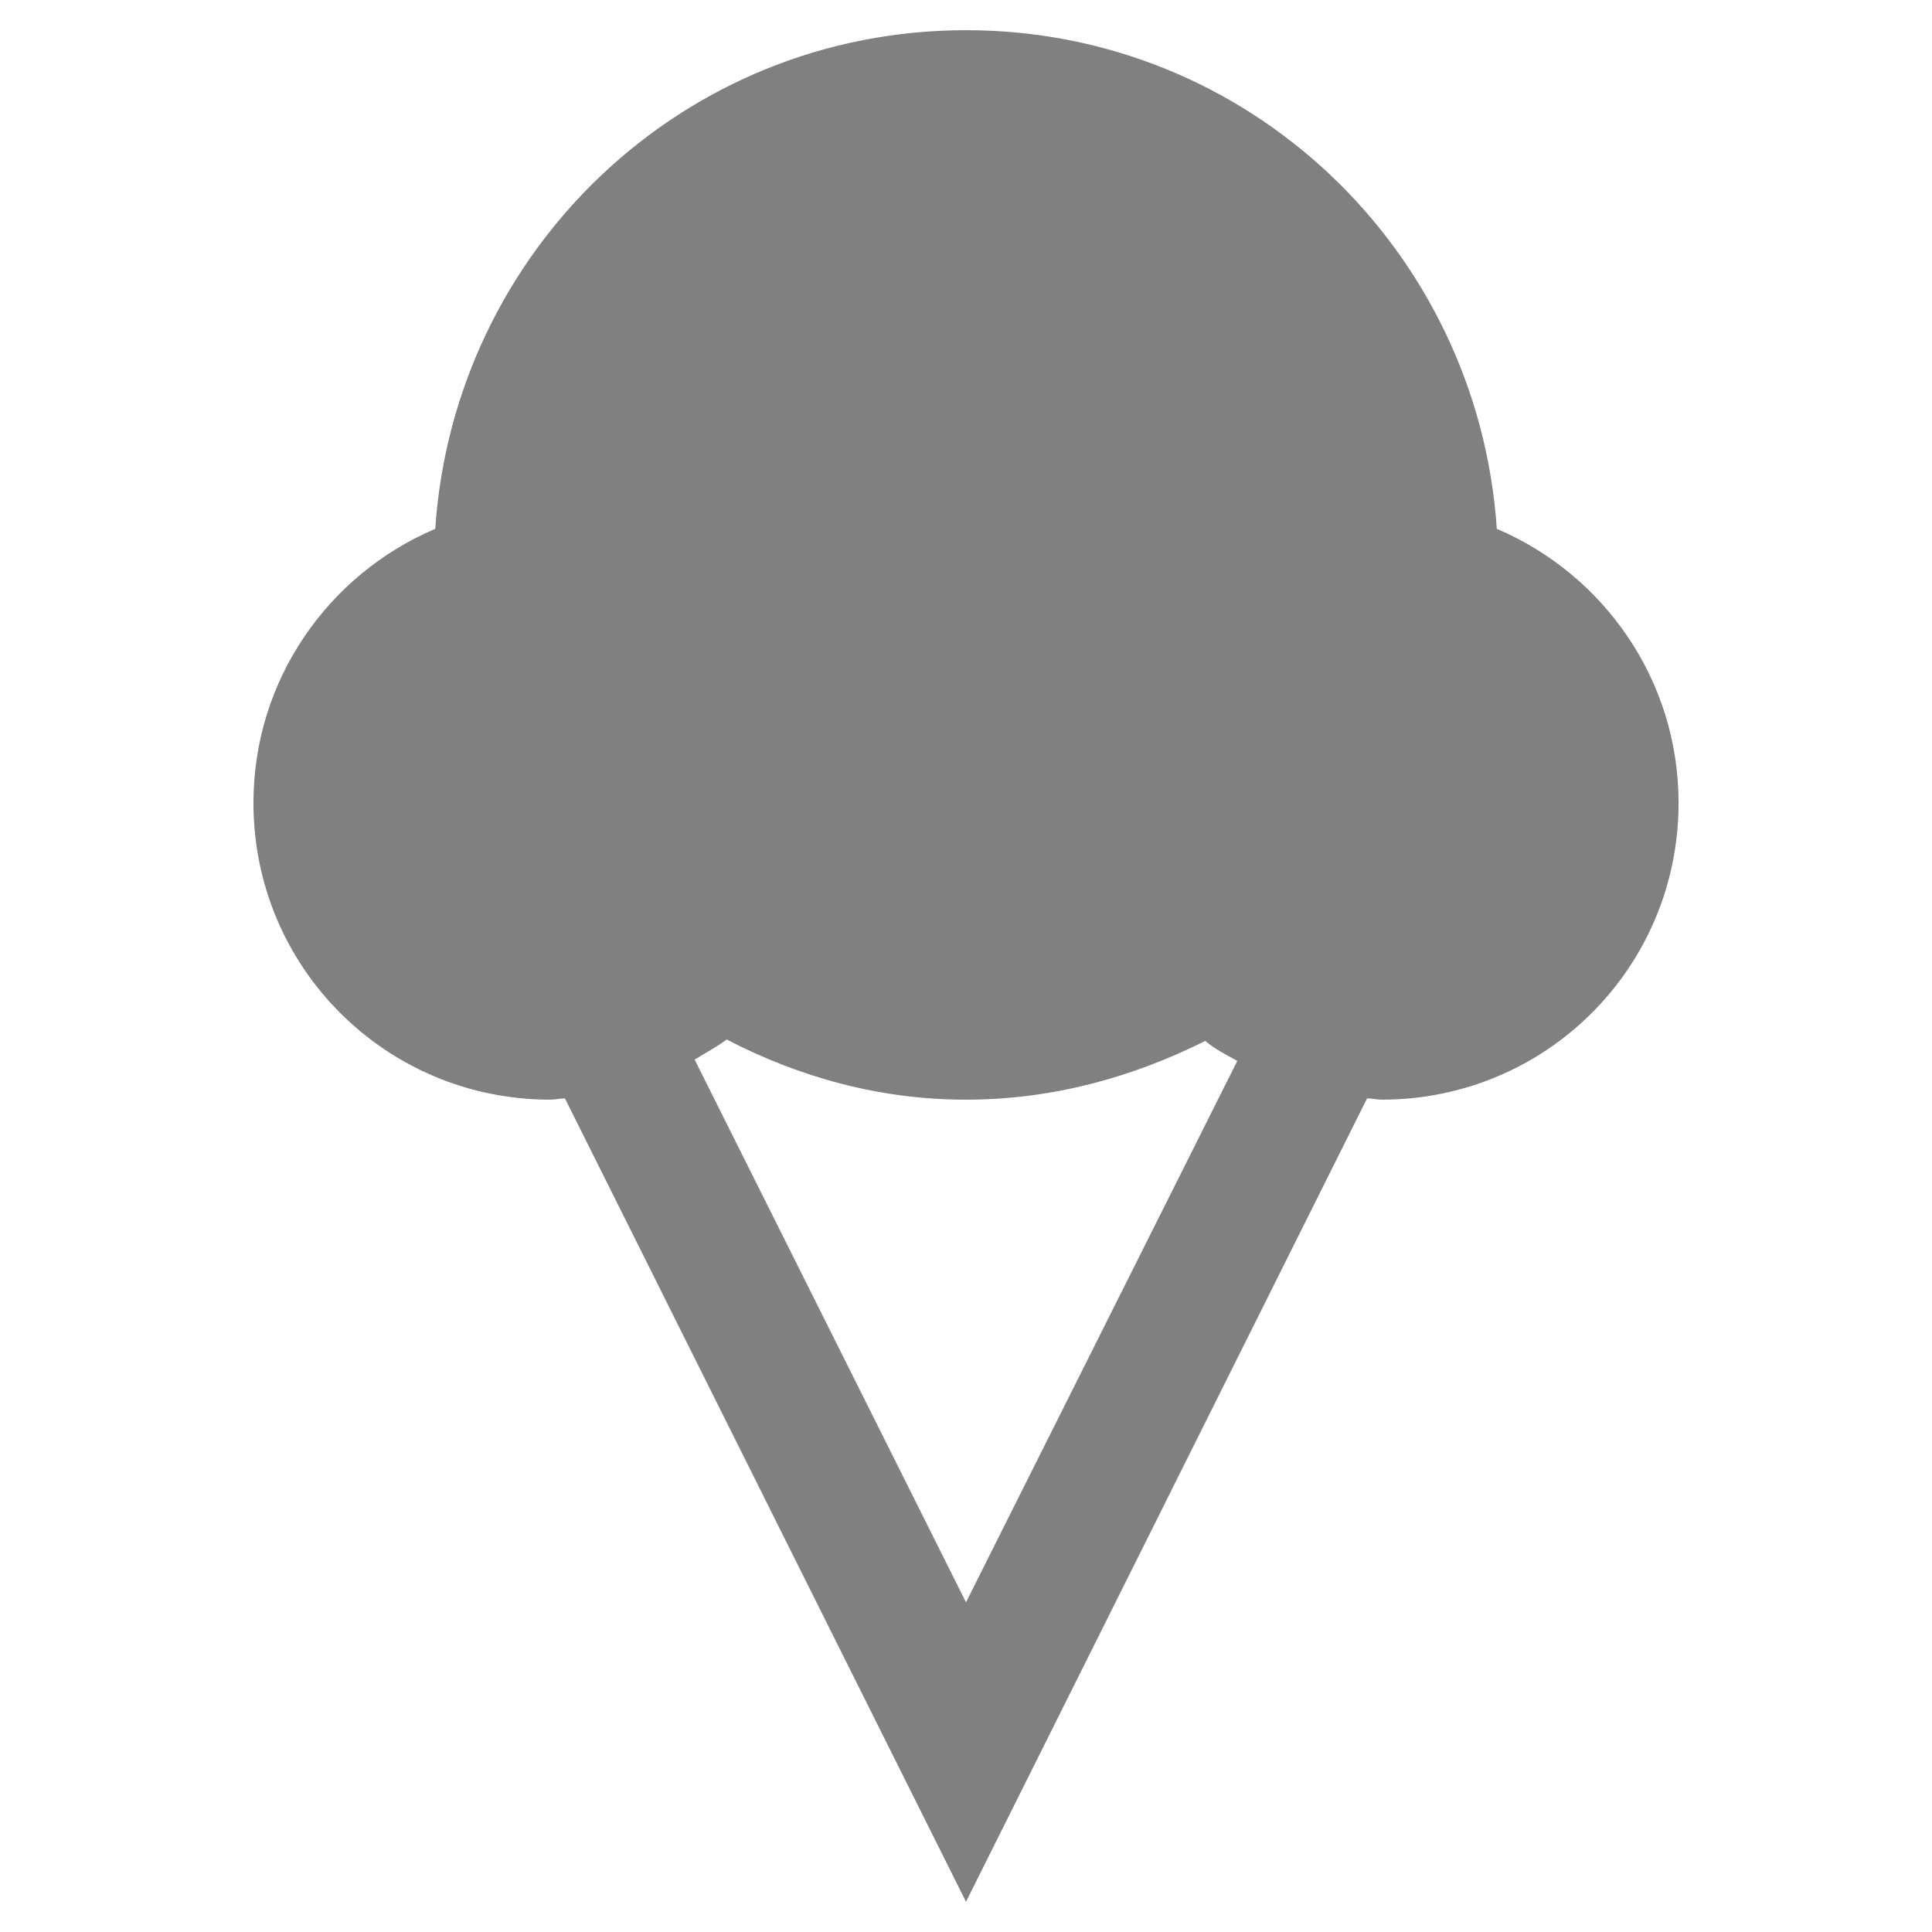 ﻿<?xml version="1.0" encoding="utf-8"?>
<!DOCTYPE svg PUBLIC "-//W3C//DTD SVG 1.1//EN" "http://www.w3.org/Graphics/SVG/1.1/DTD/svg11.dtd">
<svg xmlns="http://www.w3.org/2000/svg" xmlns:xlink="http://www.w3.org/1999/xlink" version="1.1" baseProfile="full" width="64" height="64" viewBox="0 0 64.00 64.00" enable-background="new 0 0 64.00 64.00" xml:space="preserve">
	<path fill="#808080" fill-opacity="1" stroke-width="1.333" stroke-linejoin="miter" d="M 49.584,17.519C 48.962,8.307 41.389,1 32,1C 22.611,1 15.038,8.307 14.418,17.519C 10.876,19.023 8.396,22.523 8.396,26.596C 8.396,32.045 12.781,36.428 18.228,36.428C 18.405,36.428 18.537,36.385 18.714,36.385L 32,63L 45.286,36.385C 45.463,36.385 45.597,36.428 45.77,36.428C 51.219,36.428 55.605,32.045 55.605,26.596C 55.605,22.523 53.122,19.023 49.584,17.519 Z M 32,53.079L 23.011,35.101C 23.363,34.88 23.718,34.699 24.073,34.435C 26.464,35.676 29.122,36.428 32,36.428C 34.88,36.428 37.536,35.676 39.927,34.482C 40.234,34.746 40.589,34.923 40.987,35.144L 32,53.079 Z "/>
</svg>

